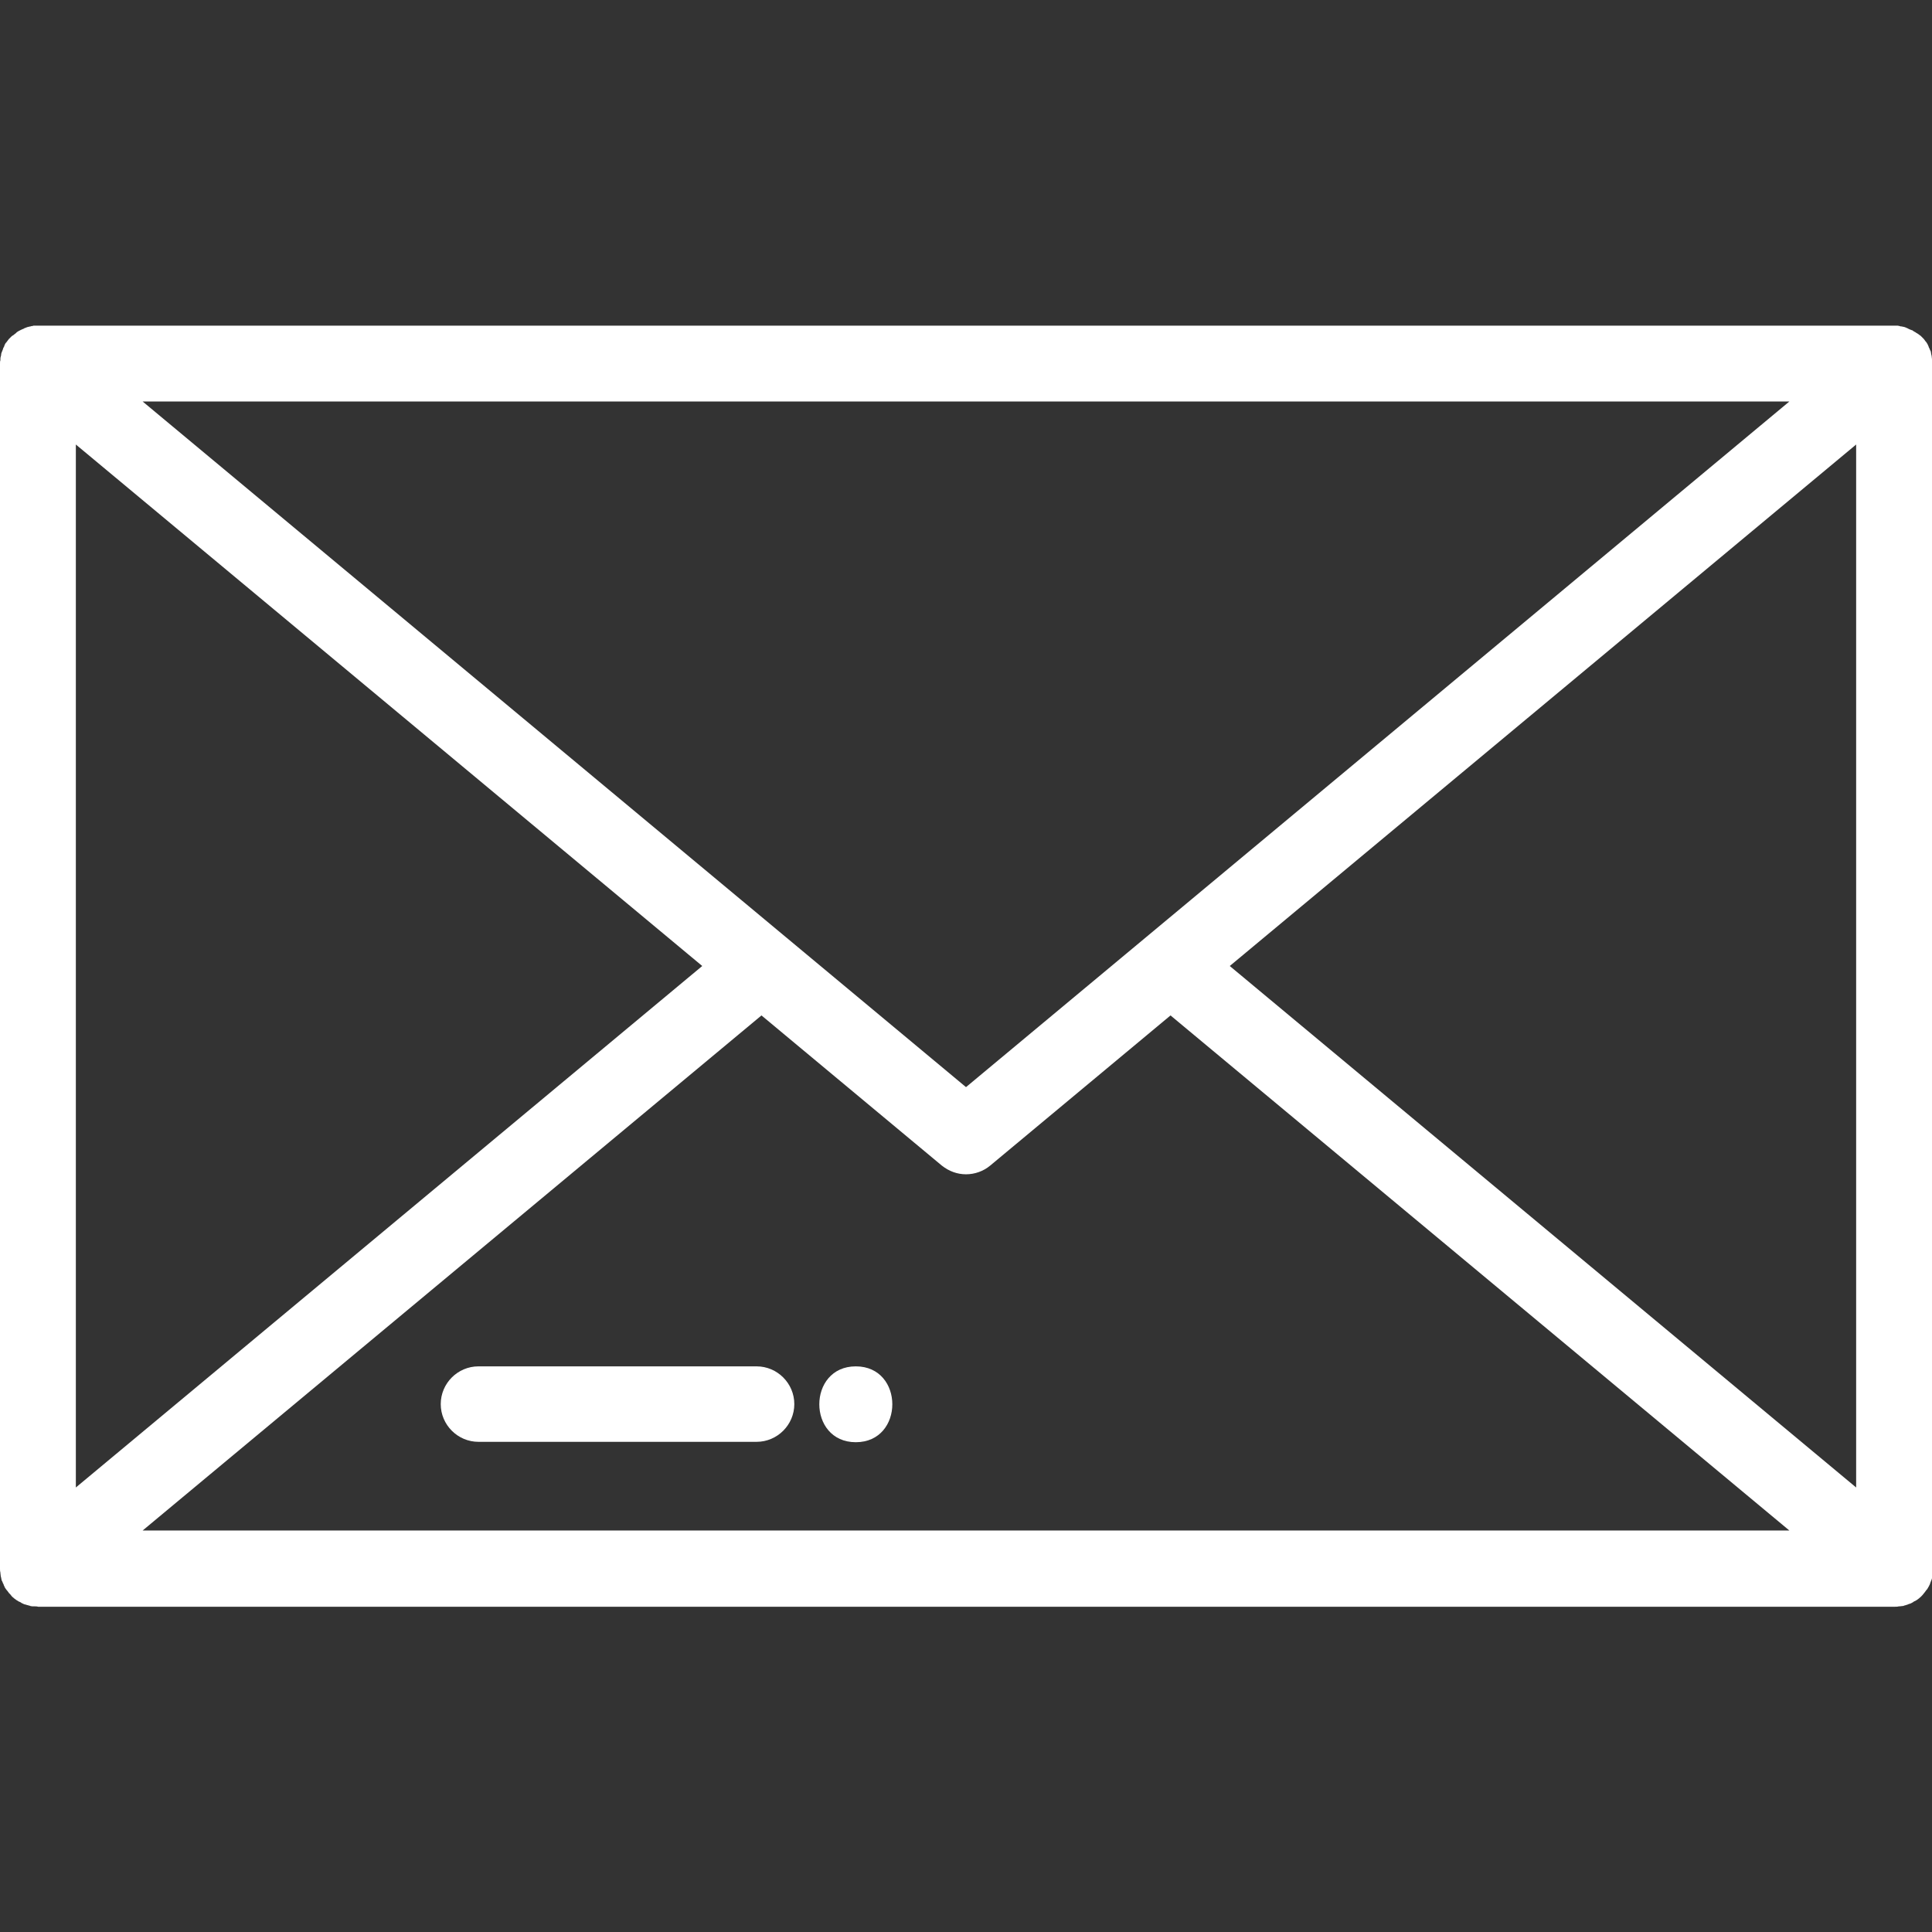 <?xml version="1.0" encoding="utf-8"?>
<!-- Generator: Adobe Illustrator 24.0.0, SVG Export Plug-In . SVG Version: 6.00 Build 0)  -->
<svg version="1.1" id="Capa_1" xmlns="http://www.w3.org/2000/svg" xmlns:xlink="http://www.w3.org/1999/xlink" x="0px" y="0px"
	 viewBox="0 0 512 512" style="enable-background:new 0 0 512 512;" xml:space="preserve">
<rect x="0" y="0" width="512" height="512" fill="#333333" stroke="none"/>
<style type="text/css">
	.st0{fill:#FFFFFF;}
</style>
<g>
	<g>
		<path class="st0" d="M200.5,362.1h-73.7c-5.5,0-10,4.5-10,10s4.5,10,10,10h73.7c5.5,0,10-4.5,10-10S206,362.1,200.5,362.1z"/>
	</g>
</g>
<g>
	<g>
		<path class="st0" d="M226.8,362.1c-12.9,0-12.9,20.1,0,20.1C239.7,382.2,239.7,362.1,226.8,362.1z"/>
	</g>
</g>
<g>
	<g>
		<path class="st0" d="M512,96.3c0-0.3,0-0.7,0-1c0,0,0-0.1,0-0.1c0-0.3-0.1-0.6-0.1-0.9c0-0.1-0.1-0.3-0.1-0.4
			c0-0.2-0.1-0.4-0.1-0.6c0-0.2-0.1-0.3-0.2-0.5c-0.1-0.2-0.1-0.3-0.2-0.5c-0.1-0.2-0.2-0.3-0.2-0.5c-0.1-0.1-0.1-0.3-0.2-0.4
			c-0.1-0.3-0.3-0.5-0.4-0.7c0,0,0-0.1-0.1-0.1c-0.2-0.3-0.4-0.5-0.6-0.8c0,0,0,0,0,0c-0.1-0.1-0.1-0.1-0.2-0.2
			c-0.2-0.2-0.3-0.3-0.5-0.5c-0.1-0.1-0.2-0.2-0.4-0.3c-0.1-0.1-0.2-0.2-0.4-0.3c-0.1-0.1-0.3-0.2-0.5-0.3c-0.1-0.1-0.2-0.2-0.3-0.2
			c-0.2-0.1-0.3-0.2-0.5-0.3c-0.1-0.1-0.2-0.2-0.4-0.2c-0.1-0.1-0.3-0.1-0.5-0.2c-0.1-0.1-0.3-0.1-0.4-0.2c-0.1-0.1-0.3-0.1-0.4-0.2
			c-0.2-0.1-0.3-0.1-0.5-0.2c-0.1,0-0.3-0.1-0.4-0.1c-0.2,0-0.4-0.1-0.5-0.1c-0.2,0-0.3,0-0.5-0.1c-0.2,0-0.3-0.1-0.5-0.1
			c-0.2,0-0.5,0-0.7,0c-0.1,0-0.2,0-0.3,0h0c0,0,0,0,0,0H10.1c0,0,0,0,0,0h0c-0.1,0-0.2,0-0.3,0c-0.2,0-0.5,0-0.7,0
			c-0.2,0-0.3,0-0.5,0.1c-0.2,0-0.3,0-0.5,0.1c-0.2,0-0.4,0.1-0.5,0.1c-0.1,0-0.3,0.1-0.4,0.1c-0.2,0.1-0.3,0.1-0.5,0.2
			c-0.1,0-0.3,0.1-0.4,0.2c-0.2,0.1-0.3,0.1-0.5,0.2c-0.1,0.1-0.3,0.1-0.4,0.2c-0.1,0.1-0.3,0.1-0.4,0.2c-0.2,0.1-0.3,0.2-0.5,0.3
			c-0.1,0.1-0.2,0.2-0.3,0.3c-0.1,0.1-0.3,0.2-0.4,0.3c-0.1,0.1-0.2,0.2-0.4,0.3C3.2,89,3.1,89.1,3,89.2c-0.2,0.2-0.3,0.3-0.5,0.5
			c-0.1,0.1-0.1,0.1-0.2,0.2c0,0,0,0,0,0c-0.2,0.3-0.4,0.5-0.6,0.8c0,0,0,0.1-0.1,0.1c-0.2,0.2-0.3,0.5-0.4,0.7
			C1.1,91.7,1.1,91.9,1,92c-0.1,0.2-0.2,0.3-0.2,0.5c-0.1,0.2-0.1,0.3-0.2,0.5c-0.1,0.2-0.1,0.3-0.2,0.5c-0.1,0.2-0.1,0.4-0.1,0.6
			c0,0.1-0.1,0.3-0.1,0.4c-0.1,0.3-0.1,0.6-0.1,0.9c0,0,0,0.1,0,0.1C0,95.7,0,96,0,96.4c0,0,0,0,0,0v319.3c0,0,0,0,0,0
			c0,0.3,0,0.7,0.1,1c0,0,0,0.1,0,0.1c0,0.3,0.1,0.6,0.1,0.9c0,0.1,0.1,0.3,0.1,0.4c0,0.2,0.1,0.4,0.1,0.5c0,0.2,0.1,0.3,0.2,0.5
			c0.1,0.2,0.1,0.3,0.2,0.5c0.1,0.2,0.2,0.3,0.2,0.5c0.1,0.1,0.1,0.2,0.2,0.4c0.1,0.3,0.3,0.5,0.5,0.8c0,0,0,0.1,0.1,0.1
			c0.2,0.3,0.4,0.5,0.6,0.8c0,0,0,0,0,0c0,0,0.1,0.1,0.1,0.1c0.2,0.2,0.4,0.4,0.6,0.7c0.1,0.1,0.2,0.2,0.3,0.3
			c0.2,0.1,0.3,0.3,0.5,0.4c0.1,0.1,0.3,0.2,0.4,0.3c0.2,0.1,0.3,0.2,0.5,0.3c0.1,0.1,0.3,0.2,0.4,0.2c0.2,0.1,0.4,0.2,0.5,0.3
			c0.1,0.1,0.3,0.1,0.4,0.2c0.2,0.1,0.4,0.2,0.6,0.2c0.1,0,0.2,0.1,0.3,0.1c0.2,0.1,0.5,0.1,0.7,0.2c0.1,0,0.2,0,0.3,0.1
			c0.3,0.1,0.6,0.1,0.9,0.1c0.1,0,0.1,0,0.2,0c0.3,0,0.7,0,1,0.1c0,0,0,0,0.1,0c0,0,0,0,0,0h491.9c0,0,0,0,0,0c0,0,0,0,0.1,0
			c0.3,0,0.7,0,1-0.1c0.1,0,0.1,0,0.2,0c0.3,0,0.6-0.1,0.9-0.1c0.1,0,0.2,0,0.3-0.1c0.3-0.1,0.5-0.1,0.7-0.2c0.1,0,0.2-0.1,0.3-0.1
			c0.2-0.1,0.4-0.2,0.6-0.2c0.1-0.1,0.3-0.1,0.4-0.2c0.2-0.1,0.4-0.2,0.5-0.3c0.1-0.1,0.3-0.2,0.4-0.2c0.2-0.1,0.3-0.2,0.5-0.3
			c0.1-0.1,0.3-0.2,0.4-0.3c0.2-0.1,0.3-0.3,0.5-0.4c0.1-0.1,0.2-0.2,0.3-0.3c0.2-0.2,0.4-0.4,0.6-0.7c0,0,0.1-0.1,0.1-0.1
			c0,0,0,0,0,0c0.2-0.3,0.4-0.5,0.6-0.8c0,0,0-0.1,0.1-0.1c0.2-0.2,0.3-0.5,0.5-0.8c0.1-0.1,0.1-0.2,0.2-0.4
			c0.1-0.2,0.2-0.3,0.2-0.5c0.1-0.2,0.1-0.3,0.2-0.5c0.1-0.2,0.1-0.3,0.2-0.5c0.1-0.2,0.1-0.4,0.1-0.5c0-0.1,0.1-0.3,0.1-0.4
			c0.1-0.3,0.1-0.6,0.1-0.9c0,0,0-0.1,0-0.1c0-0.3,0-0.7,0-1c0,0,0,0,0,0L512,96.3C512,96.4,512,96.4,512,96.3z M474.2,106.4
			L256,288.1l-47.8-39.8L37.8,106.4H474.2z M20.1,117.8l166,138.2l-166,138.2V117.8z M37.8,405.6l164-136.5l47.8,39.8
			c1.9,1.5,4.1,2.3,6.4,2.3s4.6-0.8,6.4-2.3l47.8-39.8l164,136.5L37.8,405.6L37.8,405.6z M491.9,394.2L325.9,256l166-138.2
			L491.9,394.2L491.9,394.2z"/>
	</g>
</g>
</svg>
